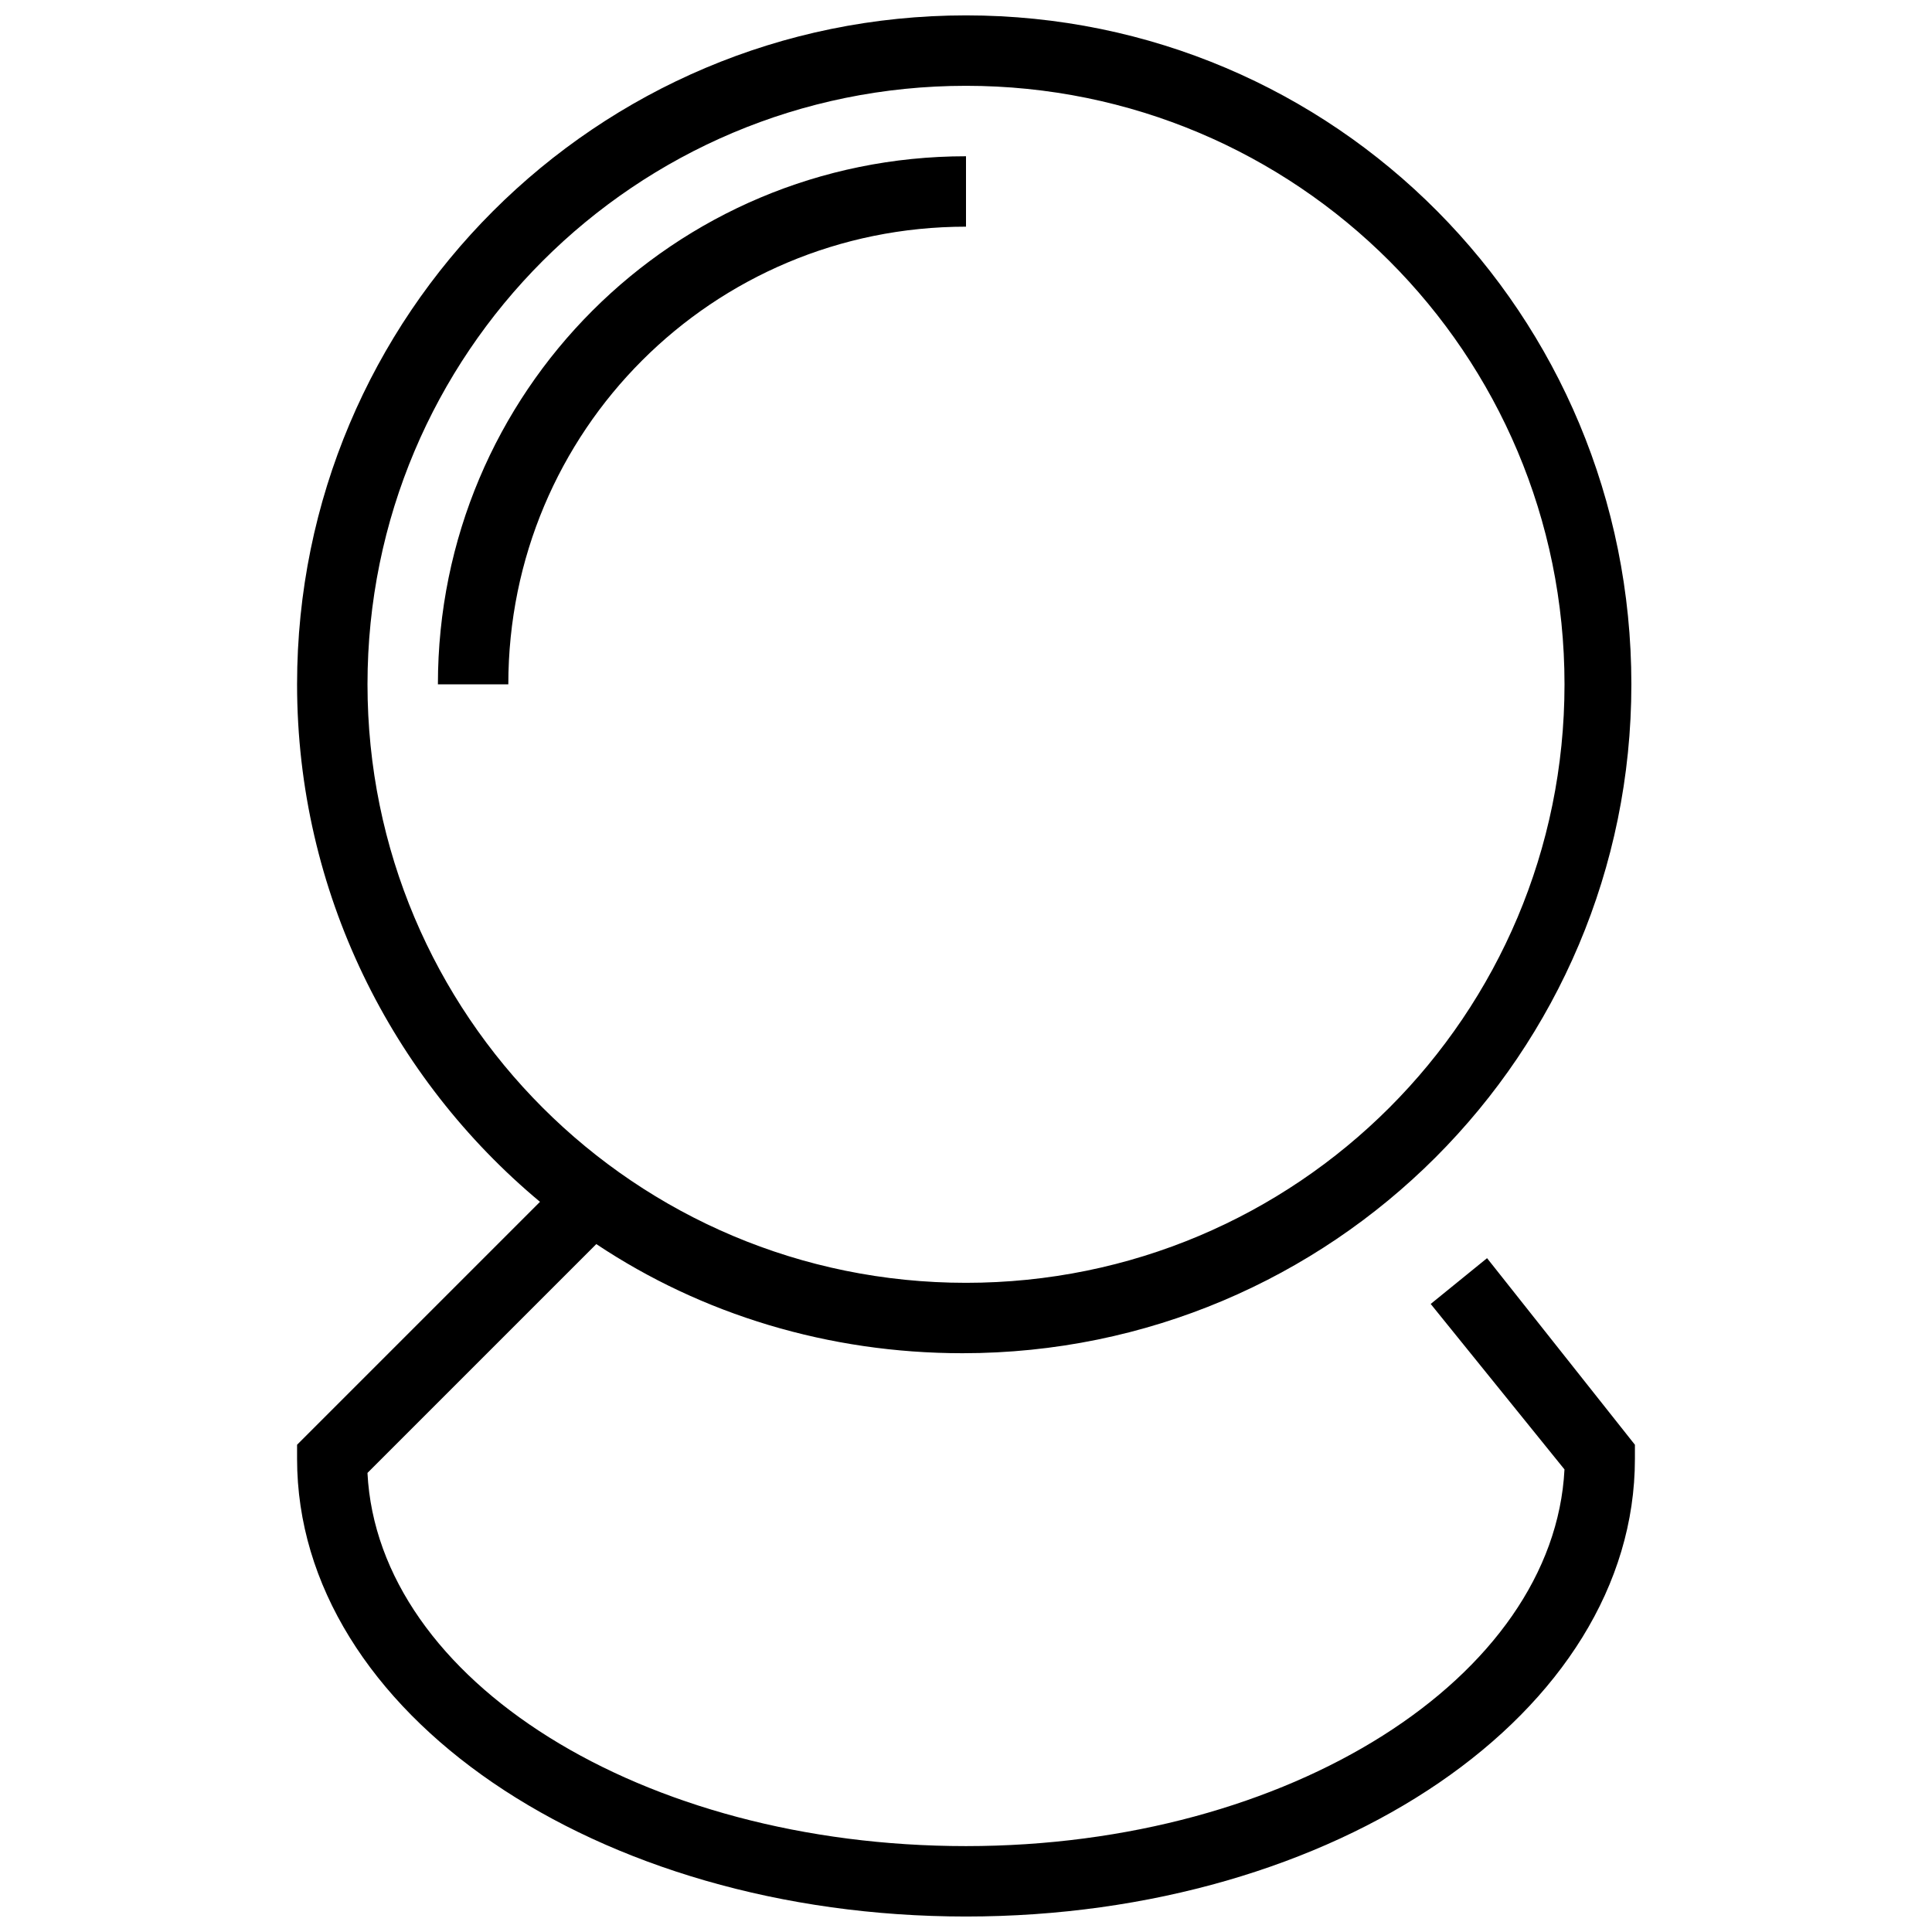 <?xml version="1.0" encoding="UTF-8"?>
<!-- Uploaded to: SVG Repo, www.svgrepo.com, Generator: SVG Repo Mixer Tools -->
<svg width="800px" height="800px" version="1.1" viewBox="144 144 512 512" xmlns="http://www.w3.org/2000/svg">
 <defs>
  <clipPath id="a">
   <path d="m222 148.09h356v503.81h-356z"/>
  </clipPath>
 </defs>
 <g clip-path="url(#a)">
  <path d="m400 204.07v-18.66c-77.438 0-139.95 62.508-139.95 139.95h18.66c0-67.176 54.113-121.29 121.29-121.29zm123.15 285.49 35.453 43.852c-2.801 55.043-72.773 99.824-158.61 99.824-85.836 0-155.81-43.848-158.61-98.895l60.645-60.645c27.988 18.66 61.578 28.922 97.031 28.922 97.965 0 177.27-79.305 177.27-177.27s-78.371-177.27-176.33-177.27c-97.965 0-177.27 79.305-177.27 177.27 0 55.047 25.191 104.49 64.375 137.15l-64.375 64.375v3.734c0 67.176 79.305 121.29 177.27 121.29 97.965 0 177.27-54.113 177.27-121.29v-3.731l-39.184-49.449zm-281.76-164.21c0-87.699 70.906-158.61 158.61-158.61 87.699 0 158.61 70.906 158.61 158.61s-70.906 158.61-158.61 158.61c-87.703 0-158.61-70.906-158.61-158.61z"/>
 </g>
</svg>